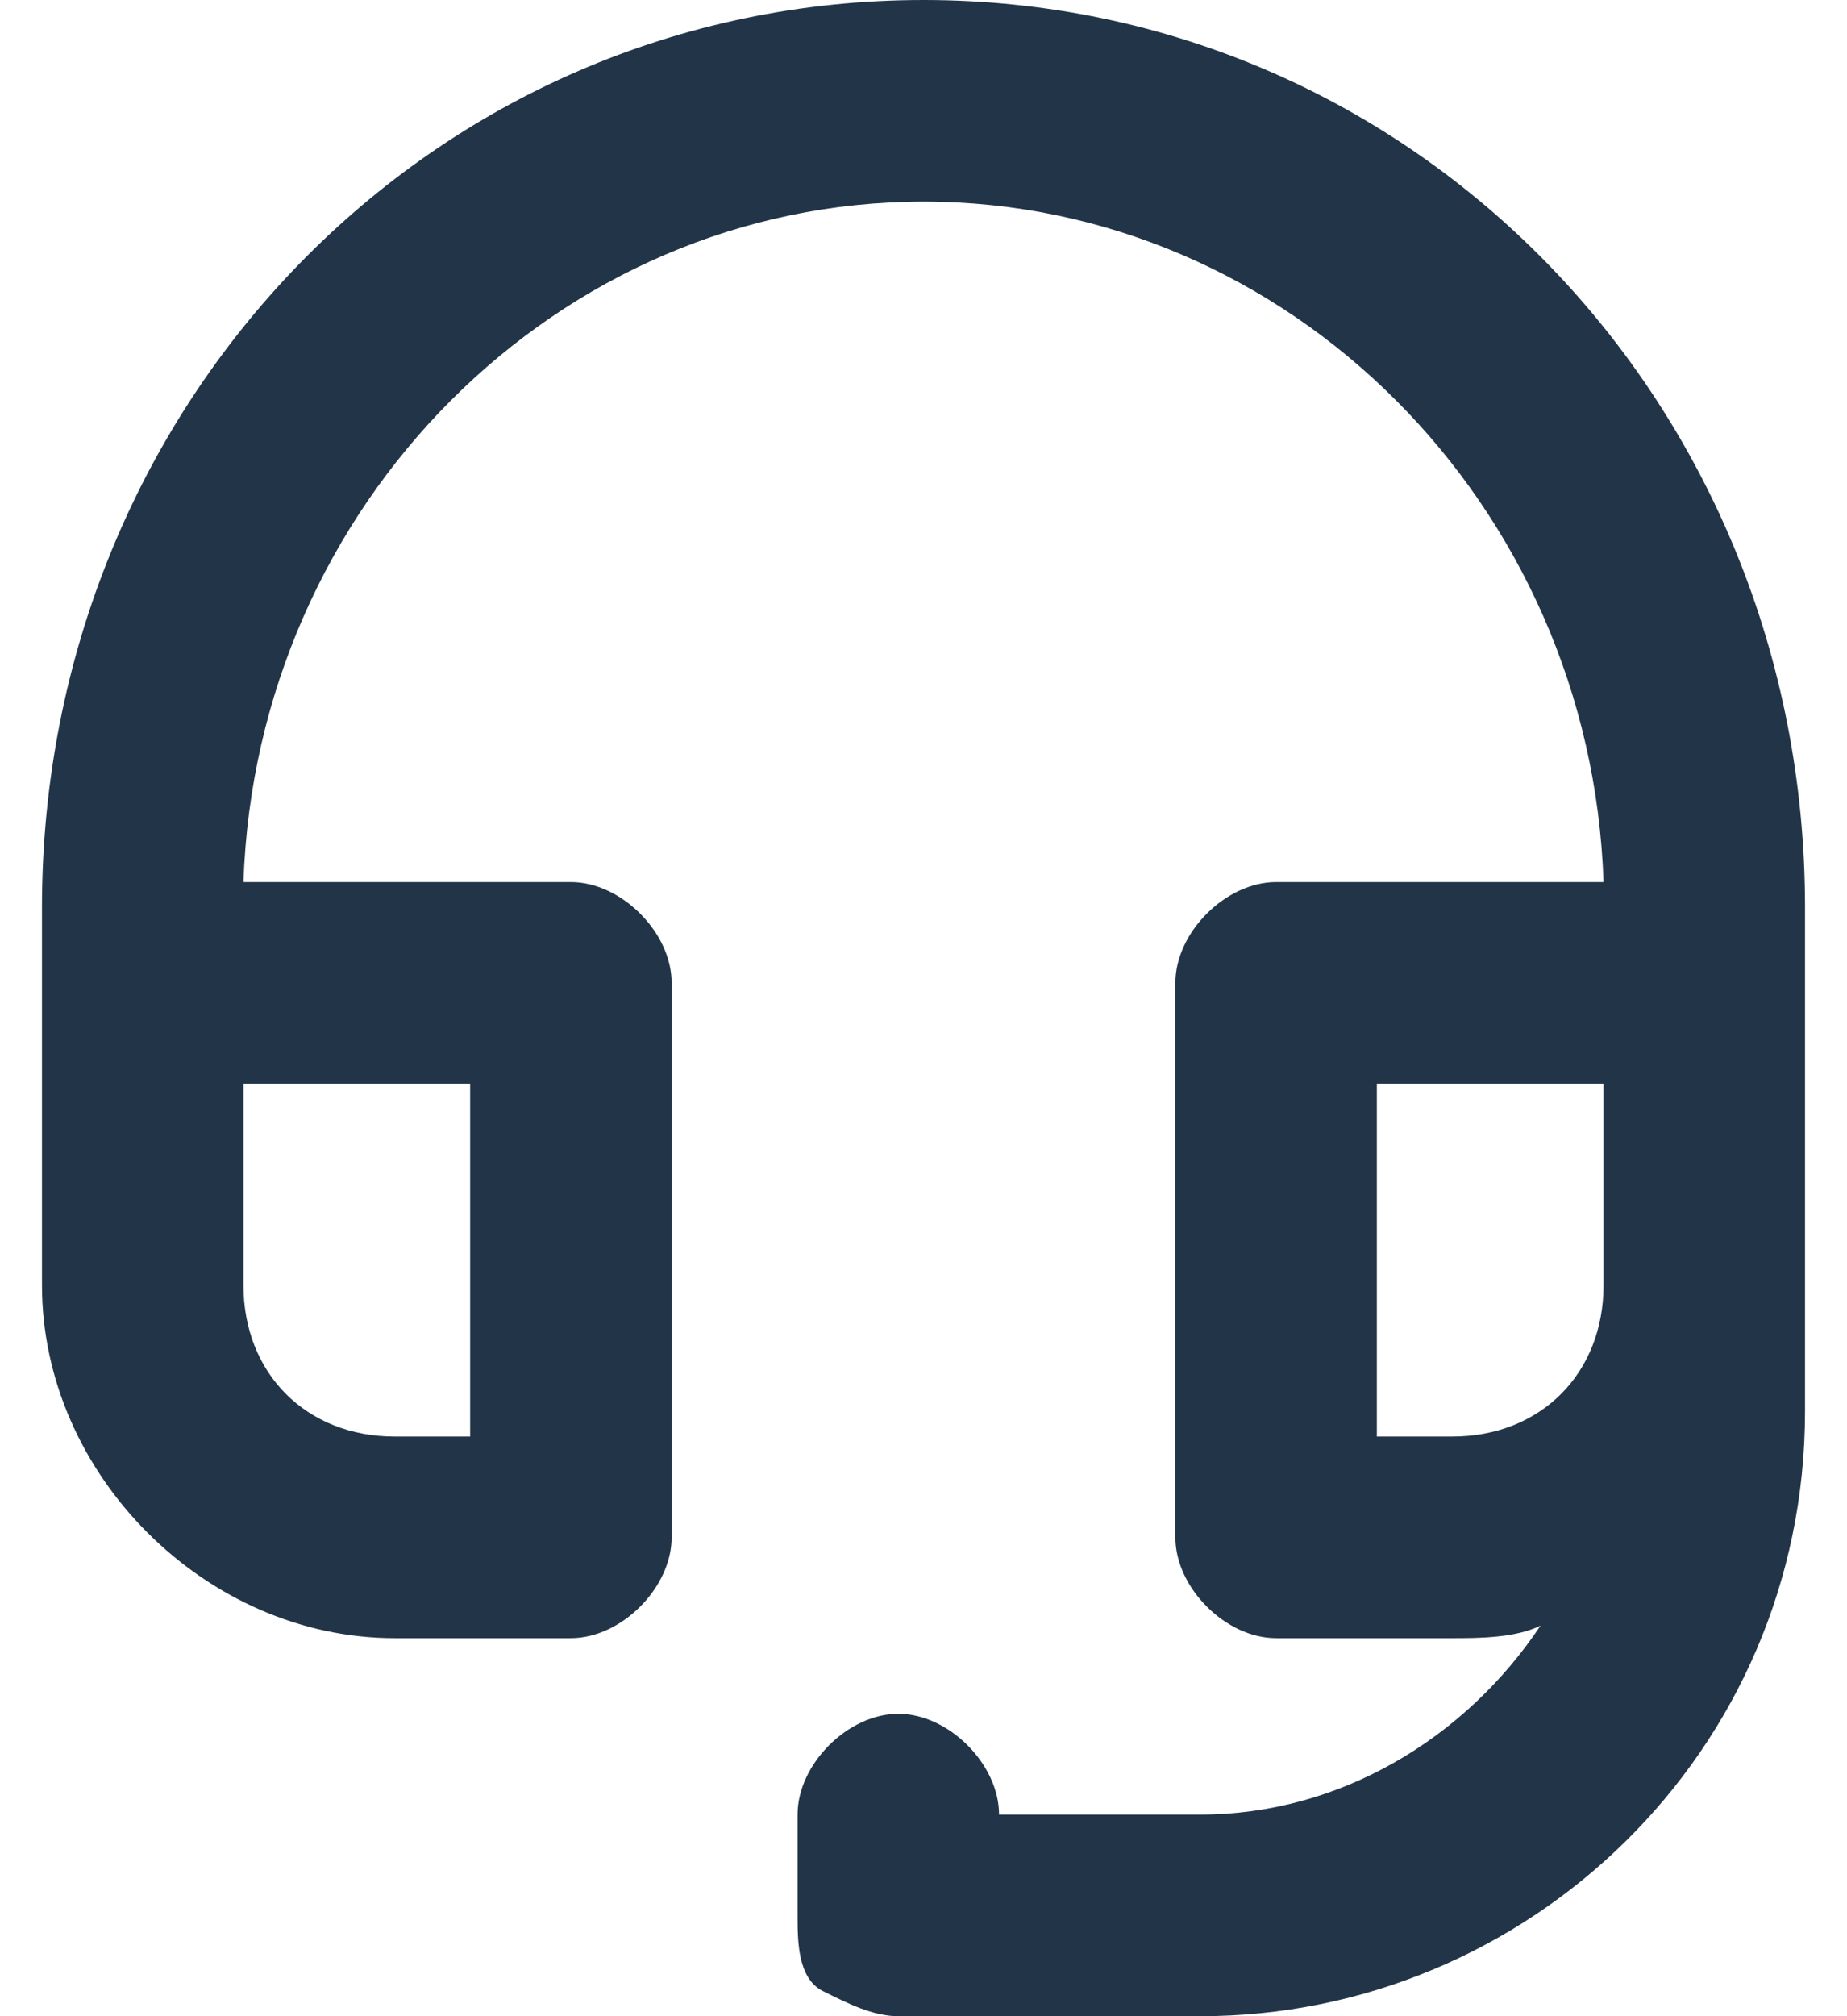 <?xml version="1.0" encoding="UTF-8"?>
<svg xmlns="http://www.w3.org/2000/svg" width="22" height="24" viewBox="0 0 22 24" fill="none">
  <path d="M14.3 24H10.7C10.4 24 10.1 23.85 9.8 23.7C9.5 23.55 9.5 23.1 9.5 22.8V21.6C9.5 21 10.1 20.4 10.7 20.4C11.3 20.4 11.9 21 11.9 21.6H14.3C15.95 21.6 17.45 20.7 18.35 19.35C18.05 19.5 17.6 19.5 17.3 19.5H15.2C14.6 19.5 14 18.9 14 18.3V11.7C14 11.1 14.6 10.5 15.2 10.5H19.1C18.95 6 15.35 2.4 11 2.4C6.65 2.4 3.05 6 2.9 10.5H6.8C7.4 10.5 8 11.1 8 11.7V18.3C8 18.9 7.4 19.5 6.8 19.5H4.7C2.45 19.5 0.5 17.55 0.5 15.3V10.8C0.5 4.8 5.15 0 11 0C16.85 0 21.5 4.8 21.5 10.8V16.8C21.5 20.85 18.2 24 14.3 24ZM16.4 17.1H17.3C18.35 17.1 19.1 16.35 19.1 15.3V12.9H16.4V17.1ZM2.9 12.9V15.3C2.9 16.35 3.65 17.1 4.7 17.1H5.6V12.9H2.9Z" fill="#223548"></path>
</svg>
